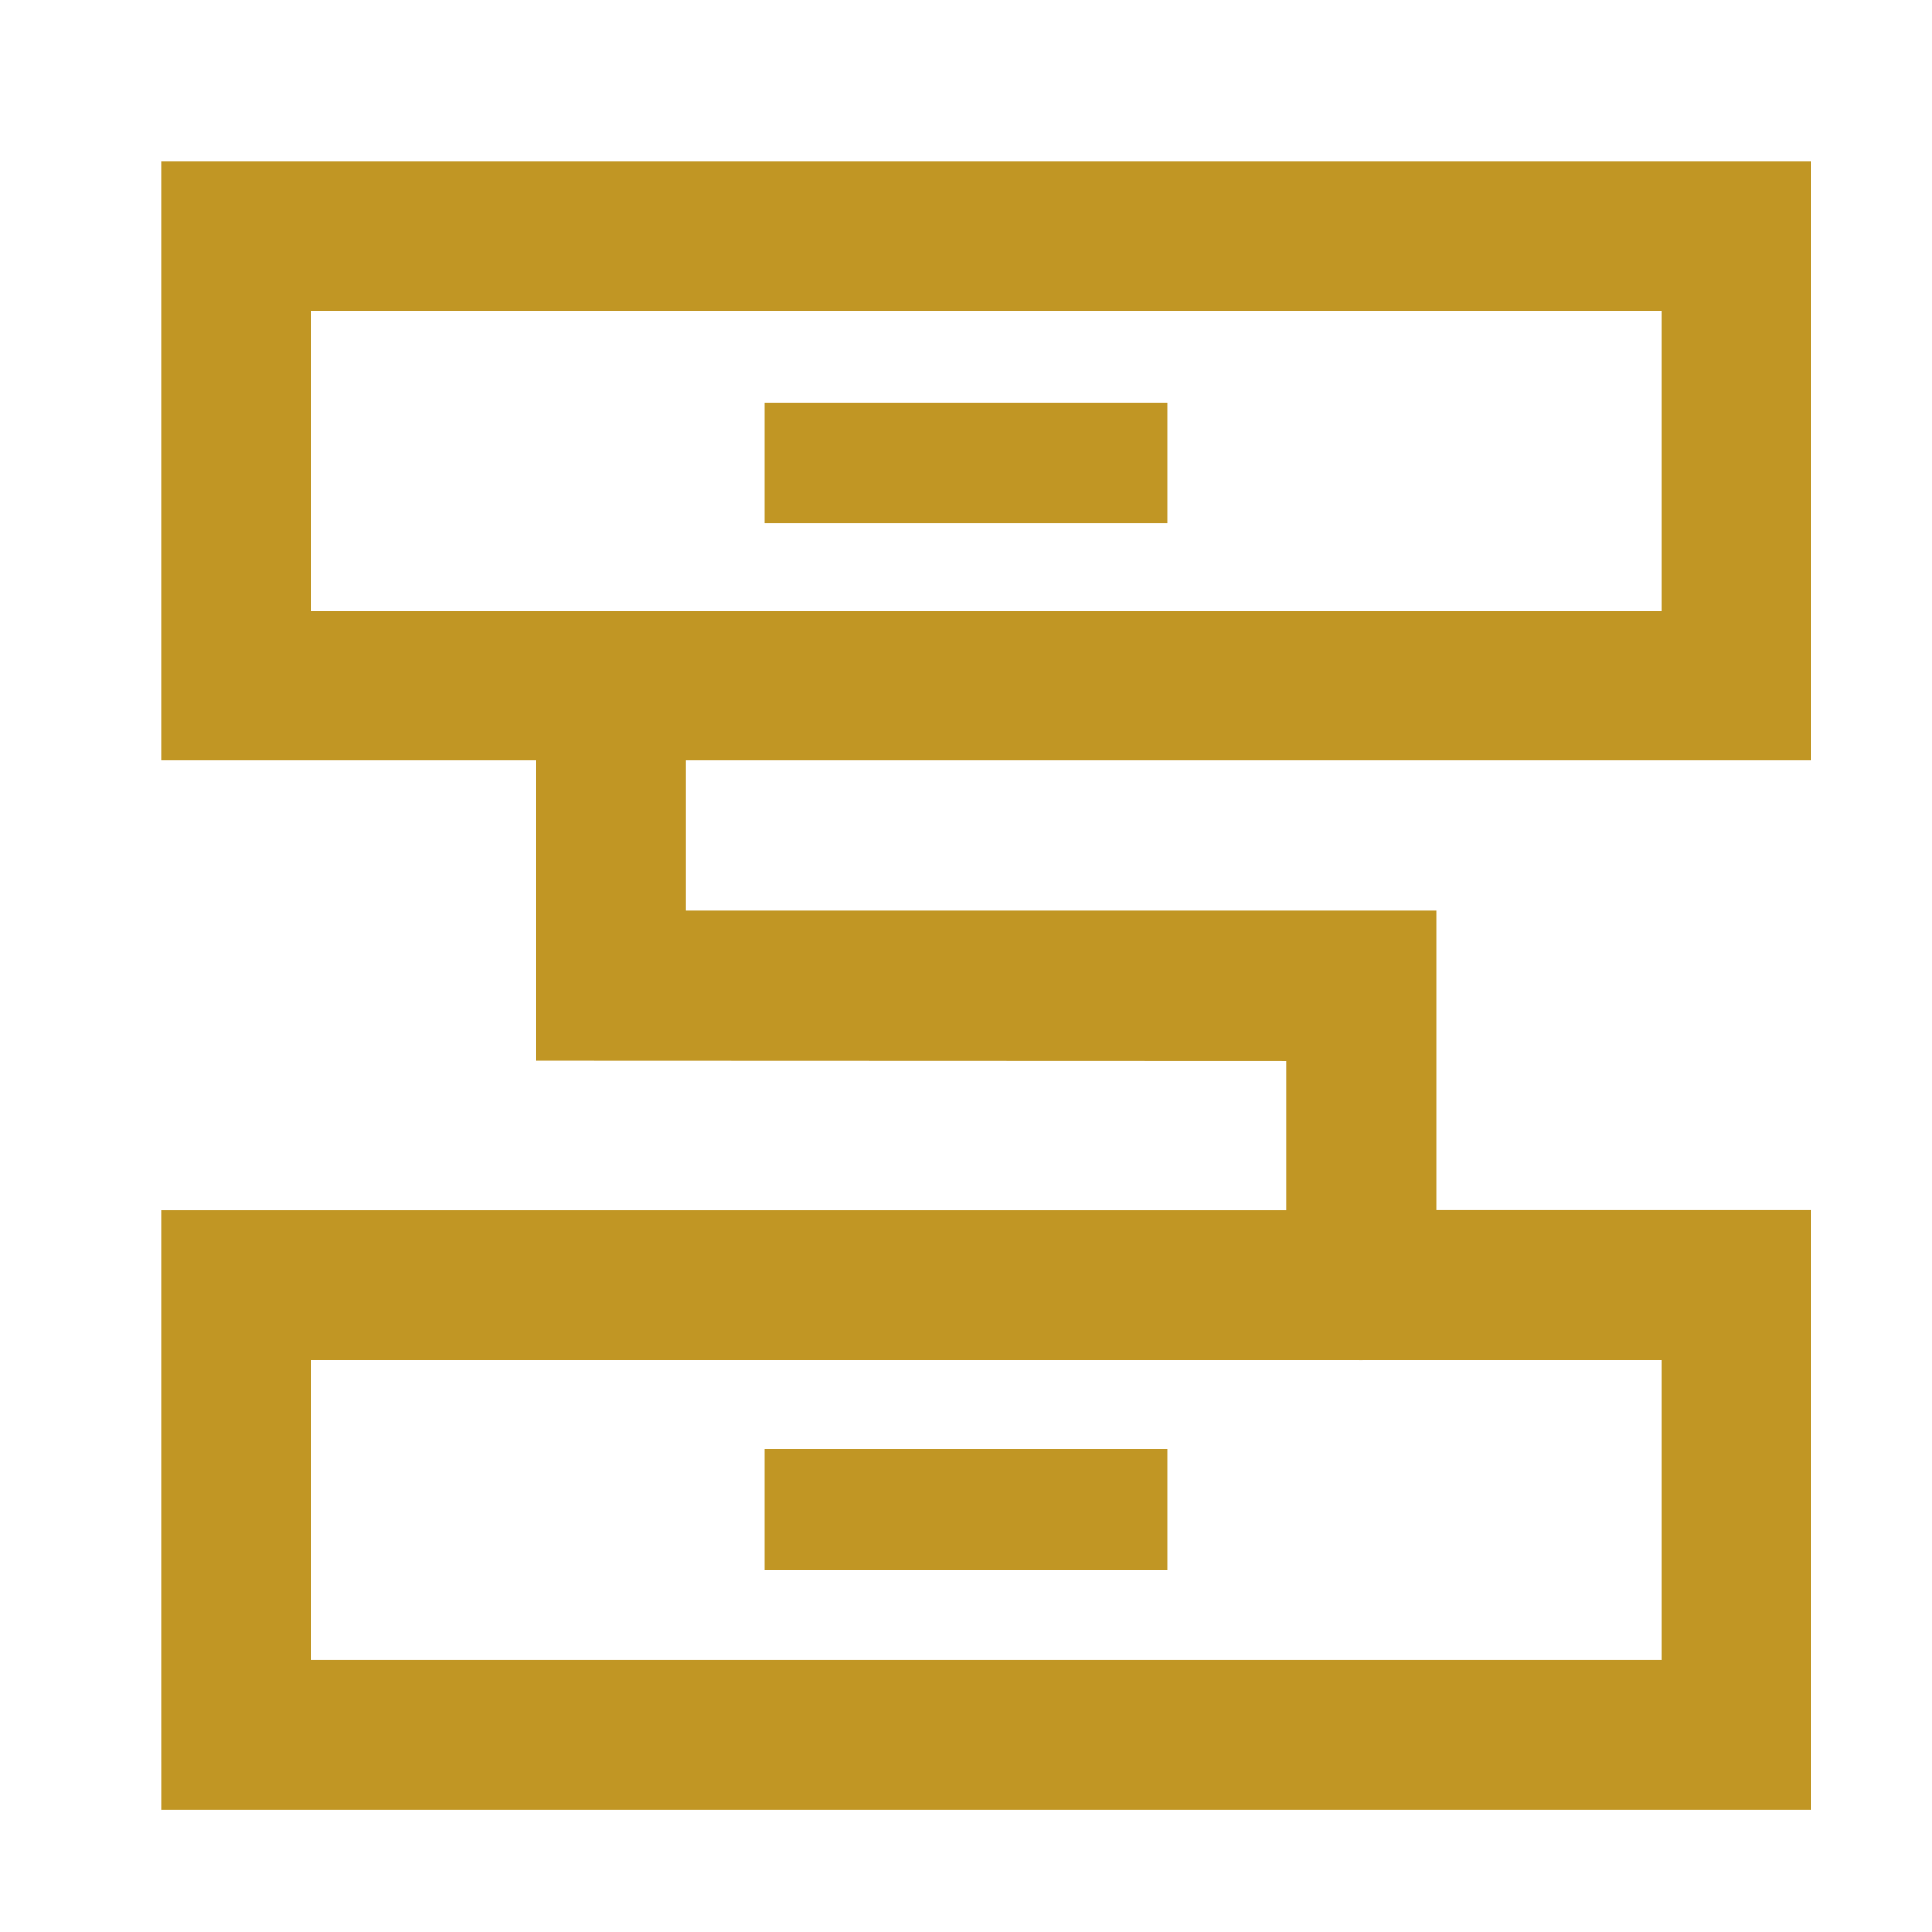 <svg width="48" height="48" viewBox="0 0 48 48" fill="none" xmlns="http://www.w3.org/2000/svg">
<path d="M4 4C4 4 5.103 4 6.795 4H45C45 4 45 5.445 45 6.88V16.016C45 17.451 45 18.896 45 18.896H17.046V22.627H35.682V30.066H45C45 30.066 45 31.51 45 32.945V44.964C45 44.964 43.897 44.964 42.205 44.964H4C4.001 45.274 4 43.517 4 42.084V32.948C4 31.513 4 30.068 4 30.068H31.954V26.361L13.318 26.354V18.896H4C4 18.896 4 17.451 4 16.016V4ZM15.182 15.172H41.273V7.724H7.727V15.172H15.182ZM33.744 33.792H7.727V41.24H41.273V33.792H33.893C33.843 33.794 33.793 33.794 33.744 33.792Z" fill="#C19624"/>
<path d="M19 36H29V39H19V36Z" fill="#C19624"/>
<rect x="19" y="10" width="10" height="3" fill="#C19624"/>
</svg>
